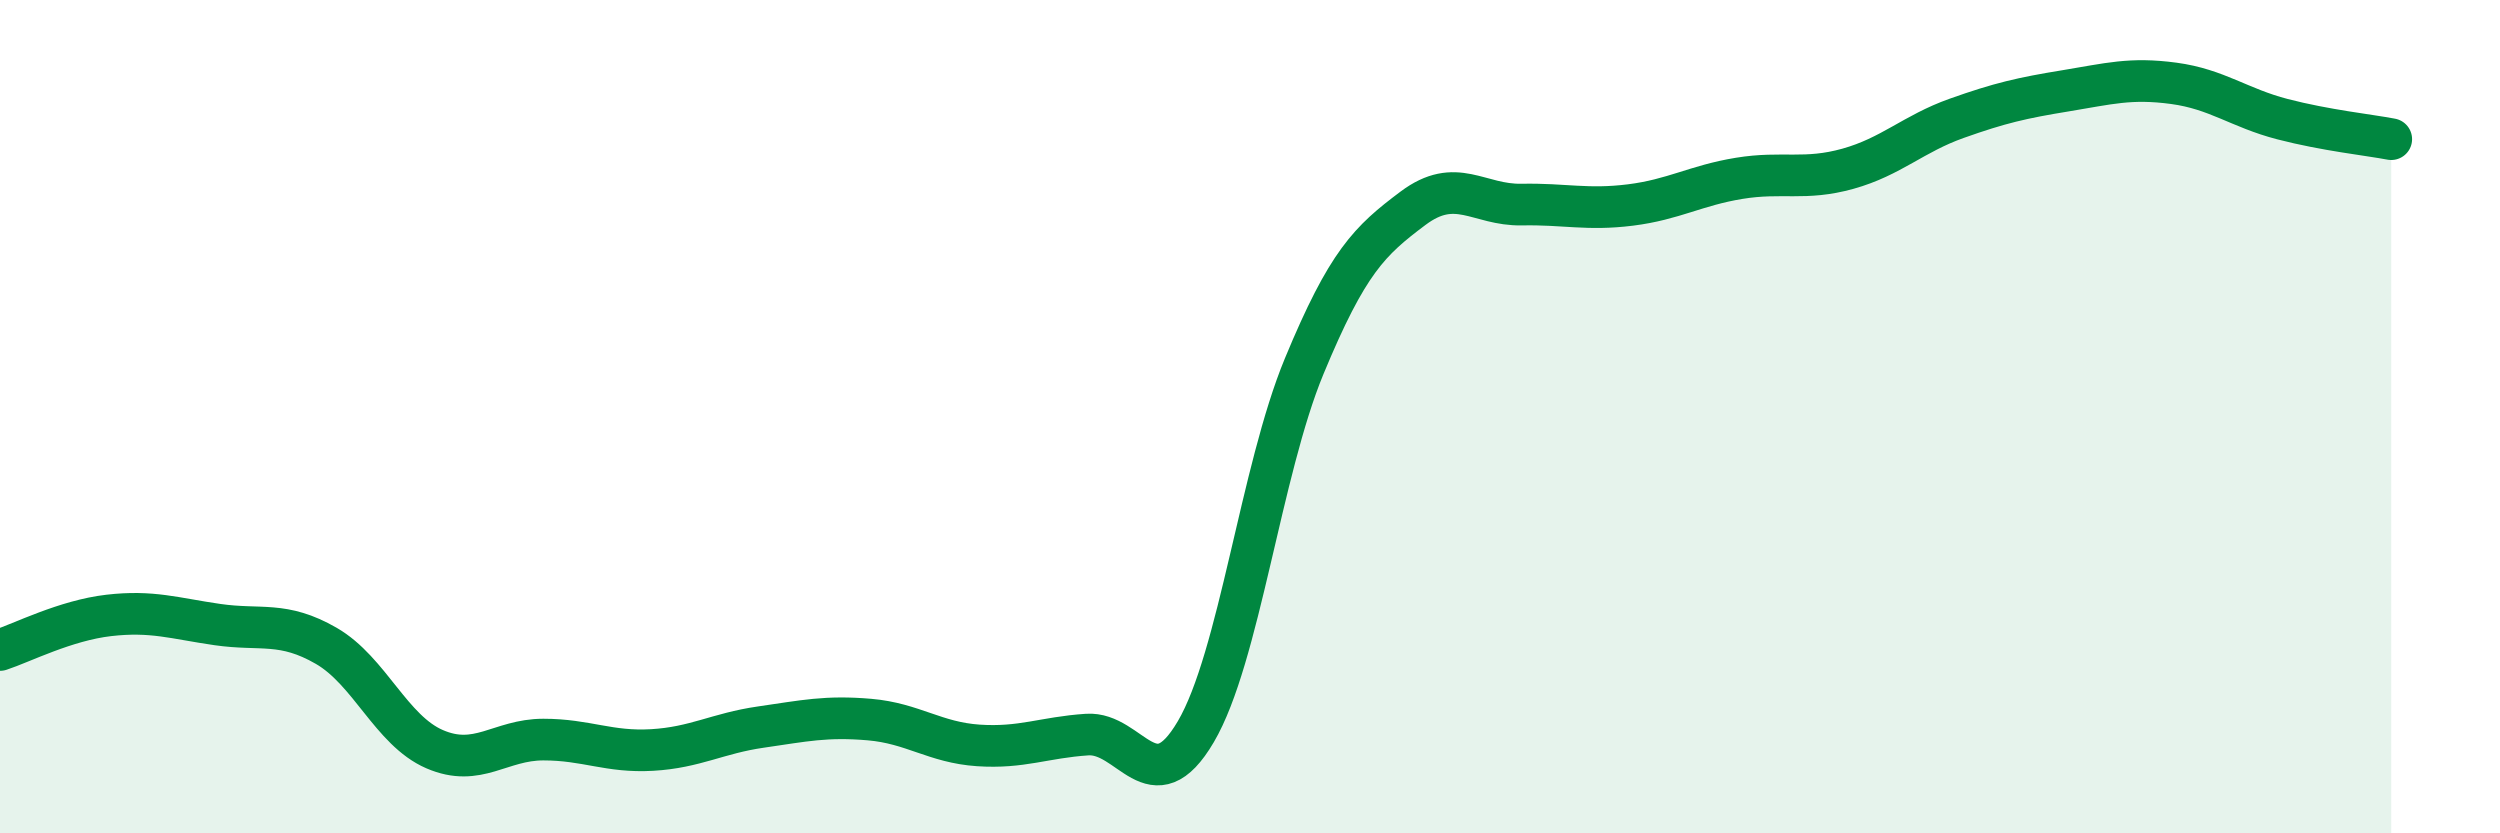 
    <svg width="60" height="20" viewBox="0 0 60 20" xmlns="http://www.w3.org/2000/svg">
      <path
        d="M 0,15.6 C 0.52,15.43 1.57,14.89 2.61,14.77 C 3.65,14.65 4.18,14.84 5.22,14.99 C 6.26,15.14 6.79,14.9 7.83,15.5 C 8.87,16.1 9.39,17.53 10.43,17.98 C 11.47,18.43 12,17.75 13.04,17.75 C 14.08,17.75 14.61,18.06 15.65,18 C 16.69,17.94 17.22,17.6 18.26,17.45 C 19.3,17.3 19.83,17.18 20.87,17.27 C 21.91,17.36 22.44,17.82 23.48,17.89 C 24.52,17.96 25.05,17.7 26.09,17.63 C 27.13,17.56 27.66,19.33 28.7,17.56 C 29.74,15.79 30.26,11.3 31.3,8.79 C 32.34,6.28 32.87,5.78 33.91,5 C 34.95,4.22 35.48,4.93 36.52,4.91 C 37.56,4.89 38.09,5.05 39.13,4.92 C 40.17,4.79 40.7,4.45 41.74,4.28 C 42.78,4.11 43.31,4.34 44.35,4.05 C 45.39,3.76 45.92,3.21 46.96,2.84 C 48,2.47 48.53,2.35 49.57,2.18 C 50.61,2.01 51.13,1.86 52.17,2 C 53.21,2.14 53.74,2.59 54.78,2.86 C 55.82,3.13 56.87,3.24 57.39,3.34L57.39 20L0 20Z"
        fill="#008740"
        opacity="0.1"
        stroke-linecap="round"
        stroke-linejoin="round"
      />
      <path
        d="M 0,15.6 C 0.52,15.43 1.57,14.89 2.61,14.77 C 3.65,14.65 4.18,14.84 5.22,14.99 C 6.26,15.14 6.79,14.9 7.83,15.5 C 8.87,16.1 9.39,17.53 10.43,17.98 C 11.47,18.43 12,17.75 13.04,17.75 C 14.08,17.75 14.61,18.06 15.65,18 C 16.69,17.94 17.22,17.6 18.26,17.45 C 19.3,17.3 19.83,17.18 20.87,17.27 C 21.91,17.36 22.44,17.82 23.48,17.89 C 24.52,17.96 25.05,17.7 26.09,17.63 C 27.13,17.56 27.66,19.33 28.7,17.56 C 29.74,15.79 30.26,11.3 31.3,8.79 C 32.34,6.28 32.87,5.78 33.91,5 C 34.95,4.22 35.48,4.93 36.52,4.91 C 37.56,4.89 38.09,5.05 39.13,4.92 C 40.17,4.79 40.7,4.45 41.74,4.28 C 42.78,4.11 43.31,4.34 44.35,4.05 C 45.39,3.76 45.92,3.21 46.96,2.84 C 48,2.47 48.53,2.35 49.57,2.18 C 50.61,2.01 51.13,1.86 52.17,2 C 53.21,2.14 53.74,2.59 54.78,2.86 C 55.82,3.13 56.87,3.24 57.39,3.34"
        stroke="#008740"
        stroke-width="1"
        fill="none"
        stroke-linecap="round"
        stroke-linejoin="round"
      />
    </svg>
  